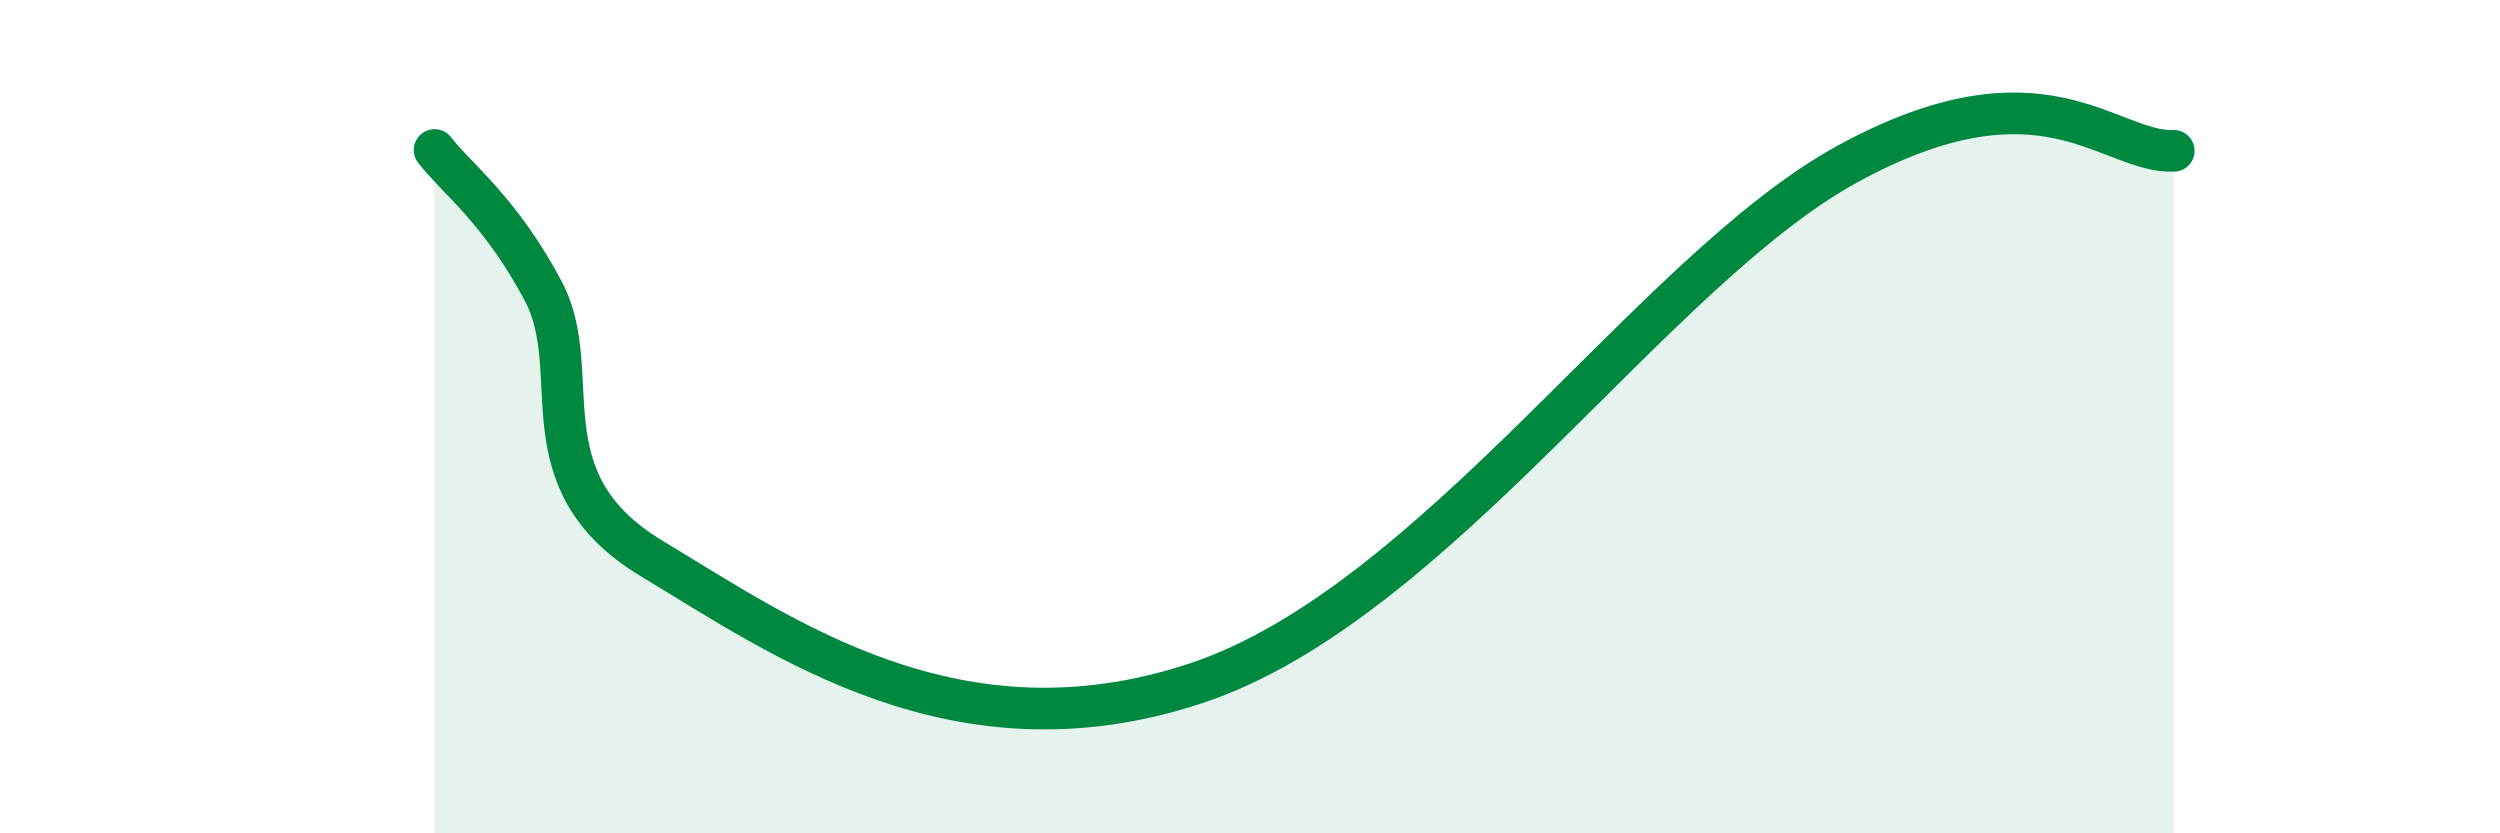 
    <svg width="60" height="20" viewBox="0 0 60 20" xmlns="http://www.w3.org/2000/svg">
      <path
        d="M 10.43,3.6 C 10.95,4.28 12,5.03 13.04,6.99 C 14.08,8.95 12.52,11.53 15.65,13.41 C 18.78,15.29 22.96,18.3 28.7,16.4 C 34.44,14.5 39.66,6.49 44.35,3.93 C 49.04,1.37 50.61,3.68 52.17,3.62L52.17 20L10.43 20Z"
        fill="#008740"
        opacity="0.1"
        stroke-linecap="round"
        stroke-linejoin="round"
      />
      <path
        d="M 10.43,3.6 C 10.95,4.28 12,5.03 13.04,6.99 C 14.08,8.95 12.52,11.53 15.65,13.41 C 18.78,15.29 22.96,18.3 28.7,16.4 C 34.44,14.5 39.66,6.49 44.35,3.93 C 49.04,1.37 50.61,3.68 52.17,3.62"
        stroke="#008740"
        stroke-width="1"
        fill="none"
        stroke-linecap="round"
        stroke-linejoin="round"
      />
    </svg>
  